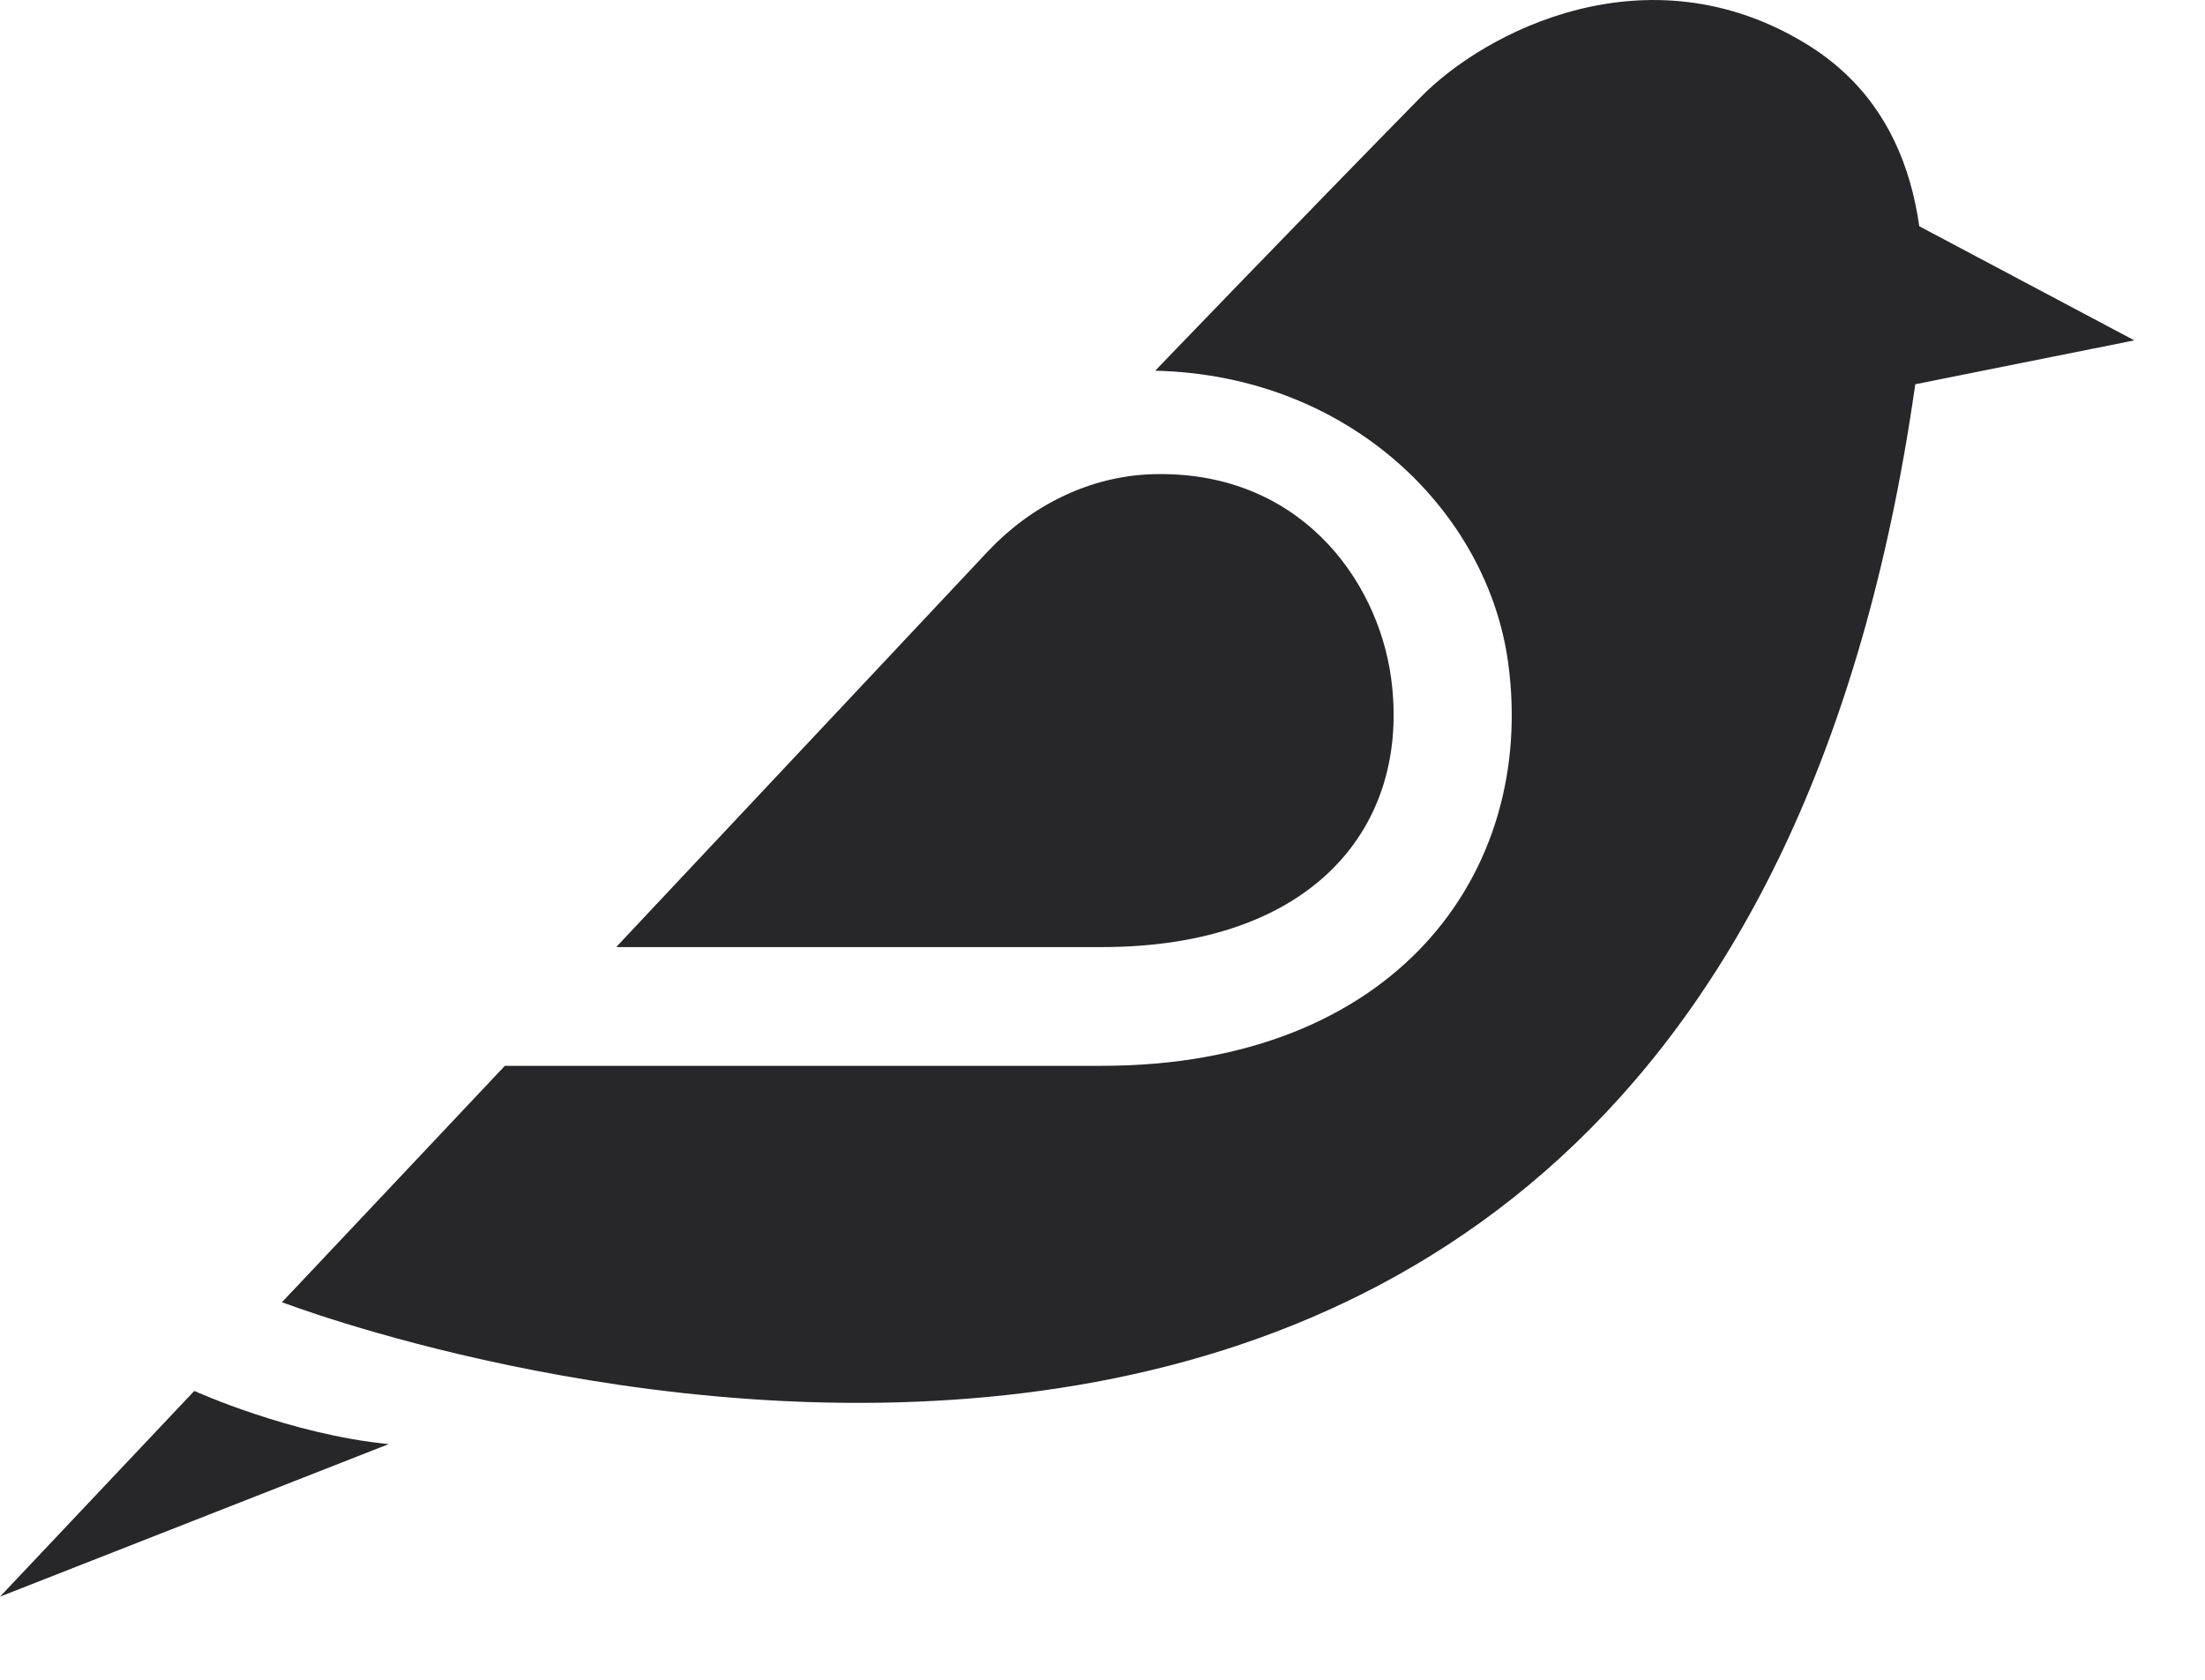 <svg xmlns="http://www.w3.org/2000/svg" version="1.1" xmlns:xlink="http://www.w3.org/1999/xlink" width="21" height="16"><svg width="21" height="16" viewBox="0 0 21 16" fill="none" xmlns="http://www.w3.org/2000/svg">
<path d="M5.878 9.021H10.492C12.519 9.021 13.436 7.861 13.249 6.461C13.119 5.503 12.356 4.474 10.973 4.517C10.377 4.536 9.82 4.815 9.412 5.248L5.873 9.016L5.878 9.021Z" fill="#272729"></path>
<path d="M18.258 3.531C18.436 2.246 18.249 1.058 17.202 0.418C15.689 -0.506 14.138 0.302 13.528 0.928C12.352 2.126 11.002 3.531 11.002 3.531C12.866 3.574 14.172 4.888 14.364 6.317C14.633 8.318 13.283 10.152 10.493 10.152H4.808C4.808 10.152 2.551 12.548 2.685 12.403C2.685 12.403 16.333 17.667 18.258 3.536V3.531Z" fill="#272729"></path>
<path d="M17.806 1.904L20.327 3.242L17.686 3.771C17.921 3.223 17.806 1.904 17.806 1.904Z" fill="#272729"></path>
<path d="M1.849 13.25L0 15.208L3.702 13.755C2.766 13.664 1.854 13.25 1.854 13.25H1.849Z" fill="#272729"></path>
</svg><style>@media (prefers-color-scheme: light) { :root { filter: none; } }
@media (prefers-color-scheme: dark) { :root { filter: none; } }
</style></svg>